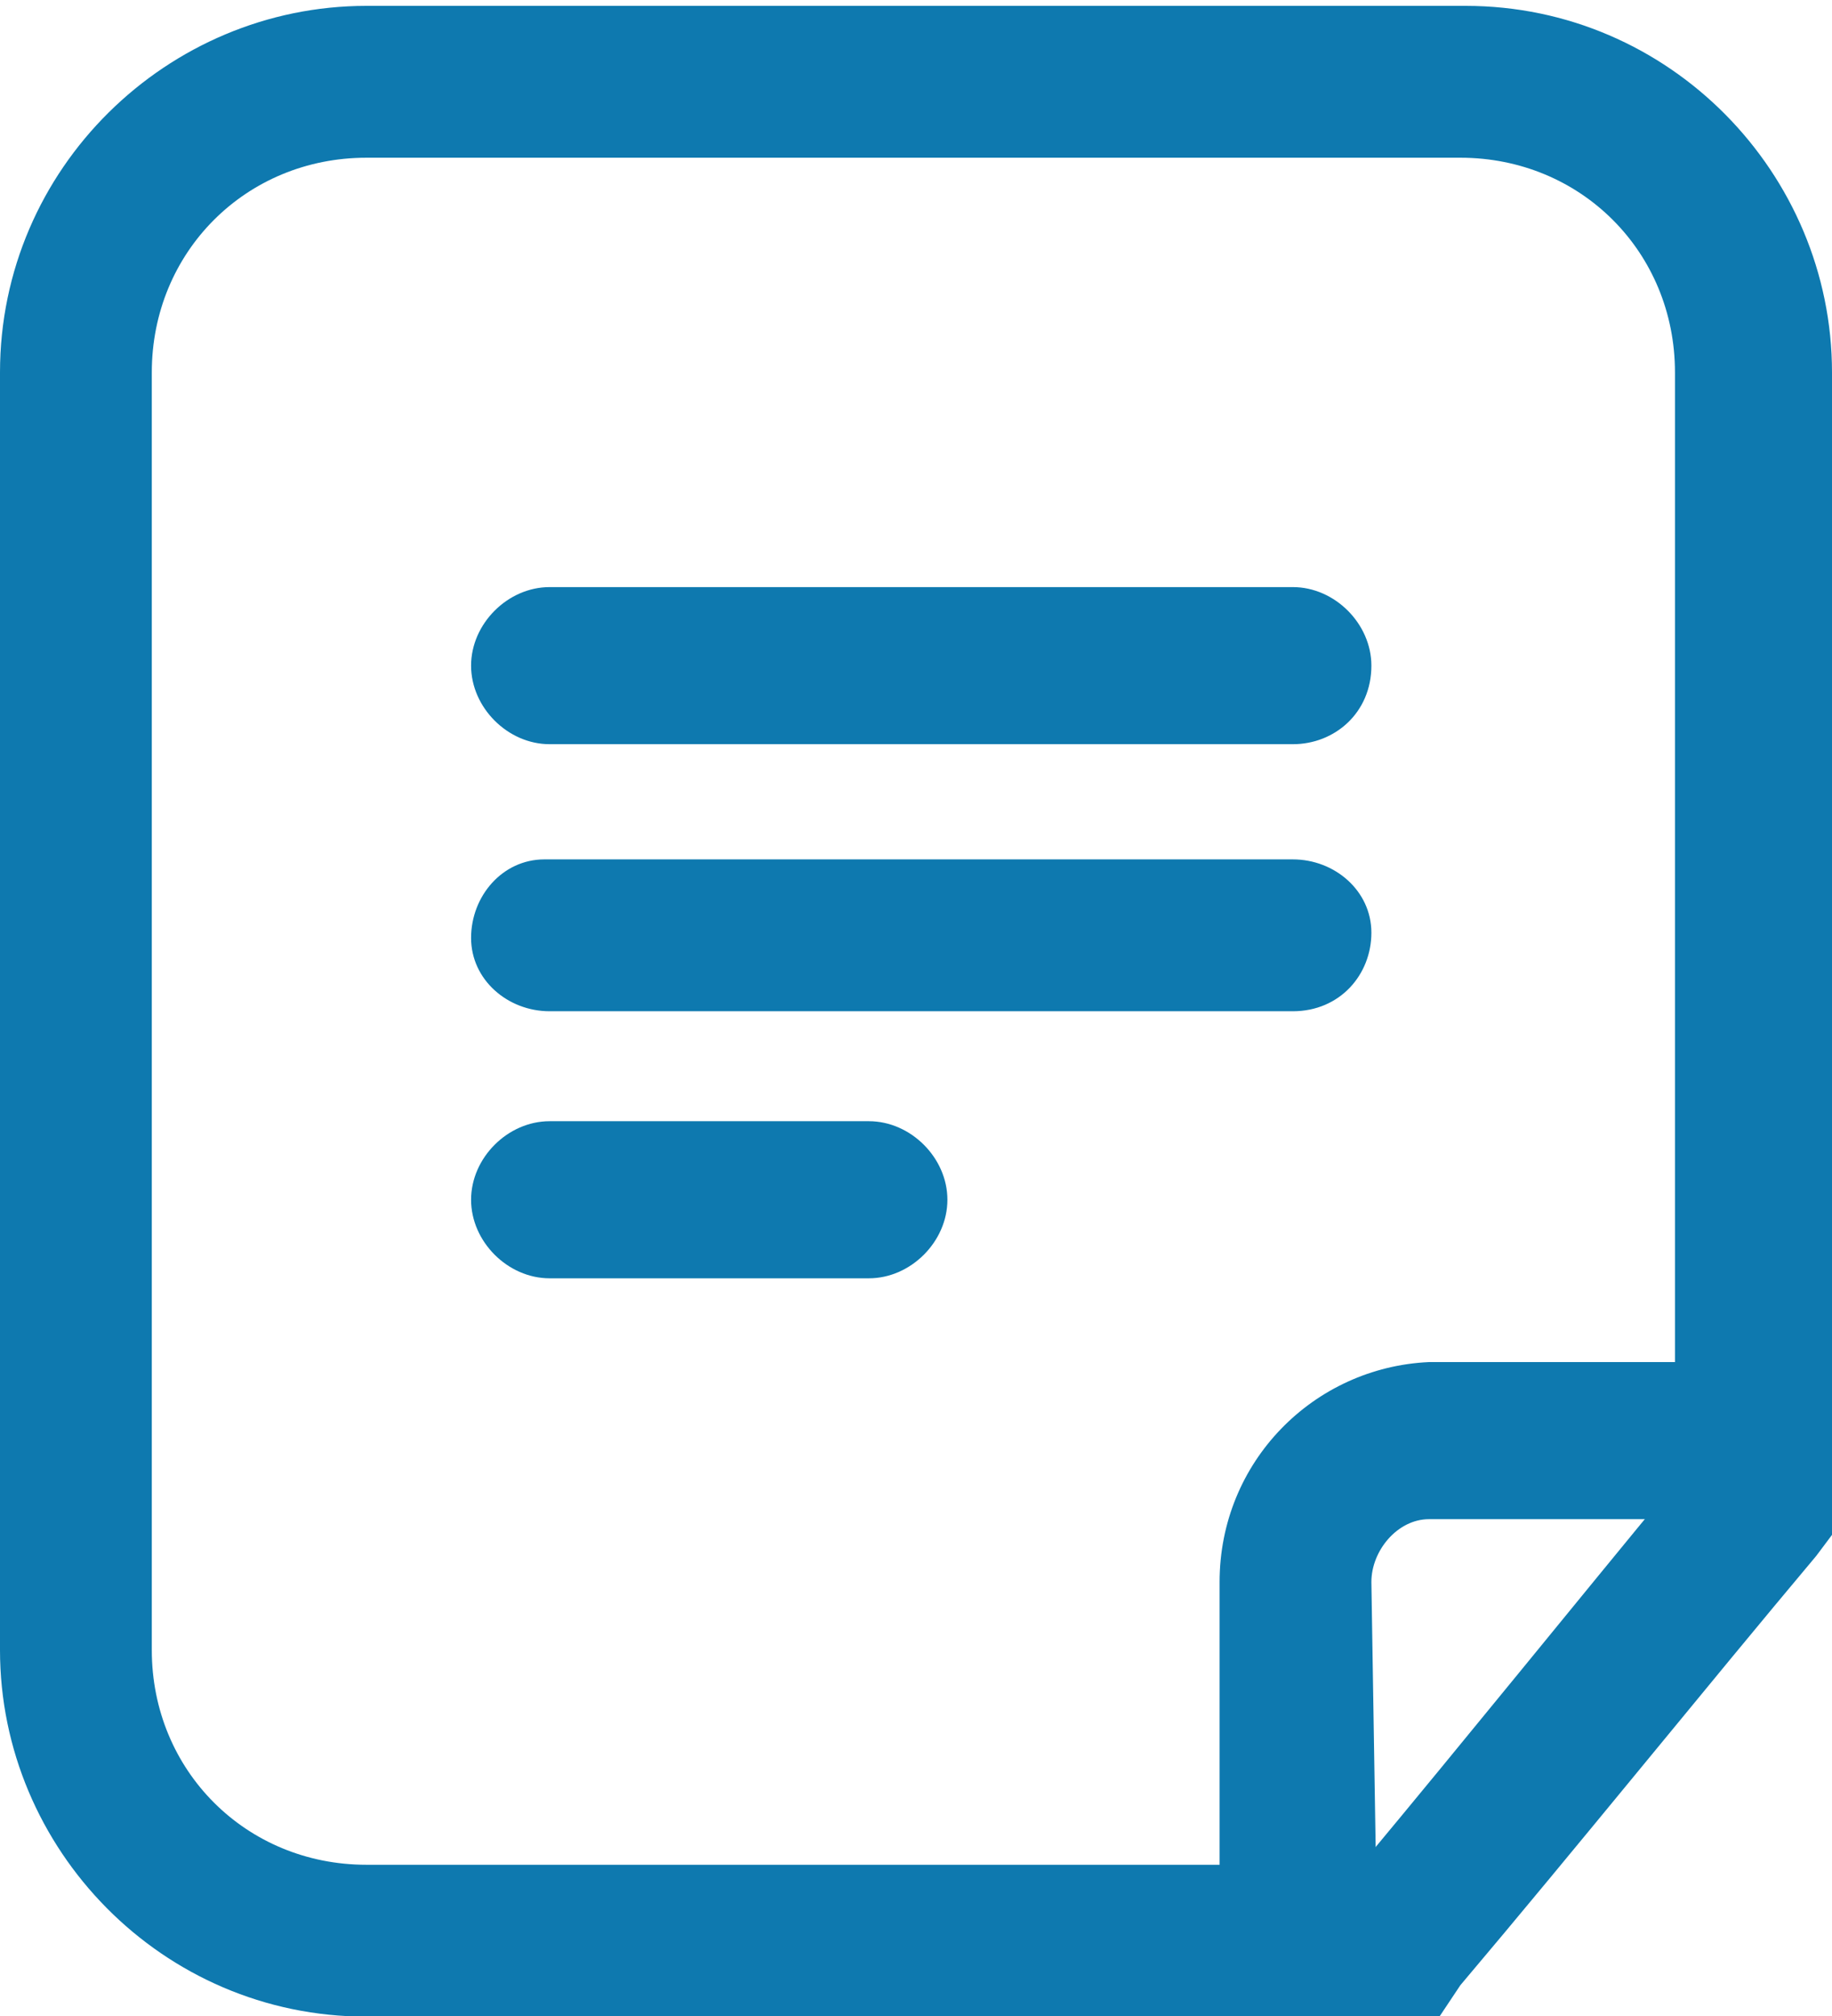 <?xml version="1.0" encoding="utf-8"?>
<!-- Generator: Adobe Illustrator 26.0.3, SVG Export Plug-In . SVG Version: 6.00 Build 0)  -->
<svg version="1.1" id="Layer_1" xmlns="http://www.w3.org/2000/svg" xmlns:xlink="http://www.w3.org/1999/xlink" x="0px" y="0px"
	 viewBox="0 0 35 38.5" style="enable-background:new 0 0 35 38.5;" xml:space="preserve">
<style type="text/css">
	.st0{fill:#0E79AF;}
</style>
<g id="icon-1" transform="translate(-18339.82 -2534.172)">
	<g id="Group_18" transform="translate(17870.82 2262.484)">
		<g id="Group_15">
			<path id="Path_17" class="st0" d="M493.7,285.9h-14.2c-0.8,0-1.5-0.7-1.5-1.5c0-0.8,0.7-1.5,1.5-1.5h14.2c0.8,0,1.5,0.7,1.5,1.5
				C495.2,285.3,494.5,285.9,493.7,285.9z"/>
		</g>
		<g id="Group_16">
			<path id="Path_18" class="st0" d="M493.7,291h-14.2c-0.8,0-1.5-0.6-1.5-1.4s0.6-1.5,1.4-1.5c0,0,0.1,0,0.1,0h14.2
				c0.8,0,1.5,0.6,1.5,1.4S494.6,291,493.7,291C493.8,291,493.8,291,493.7,291z"/>
		</g>
		<g id="Group_17">
			<path id="Path_19" class="st0" d="M485.6,296.1h-6.1c-0.8,0-1.5-0.7-1.5-1.5c0-0.8,0.7-1.5,1.5-1.5h6.1c0.8,0,1.5,0.7,1.5,1.5
				S486.4,296.1,485.6,296.1C485.6,296.1,485.6,296.1,485.6,296.1z"/>
		</g>
	</g>
	<g id="Group_19" transform="translate(17870.82 2262.484)">
		<path id="Path_20" class="st0" d="M495.3,308.1h-3v-6.2c0-2.3,1.8-4.1,4-4.2h5.8v3h-5.8c-0.6,0-1.1,0.6-1.1,1.2L495.3,308.1z"/>
	</g>
	<g id="Group_20" transform="translate(17870.82 2262.484)">
		<path id="Path_21" class="st0" d="M496.5,310.2H476c-3.9,0-7-3.2-7-7v-24.4c0-3.9,3.2-7,7-7H497c3.9,0,7,3.2,7,7V301l-0.3,0.4
			c-2.1,2.5-4.6,5.6-6.8,8.2L496.5,310.2z M476,274.7c-2.3,0-4.1,1.8-4.1,4.1v24.4c0,2.3,1.8,4.1,4.1,4.1h19c2-2.4,4.1-5,6-7.3
			v-21.2c0-2.3-1.8-4.1-4.1-4.1L476,274.7z"/>
	</g>
</g>
</svg>
